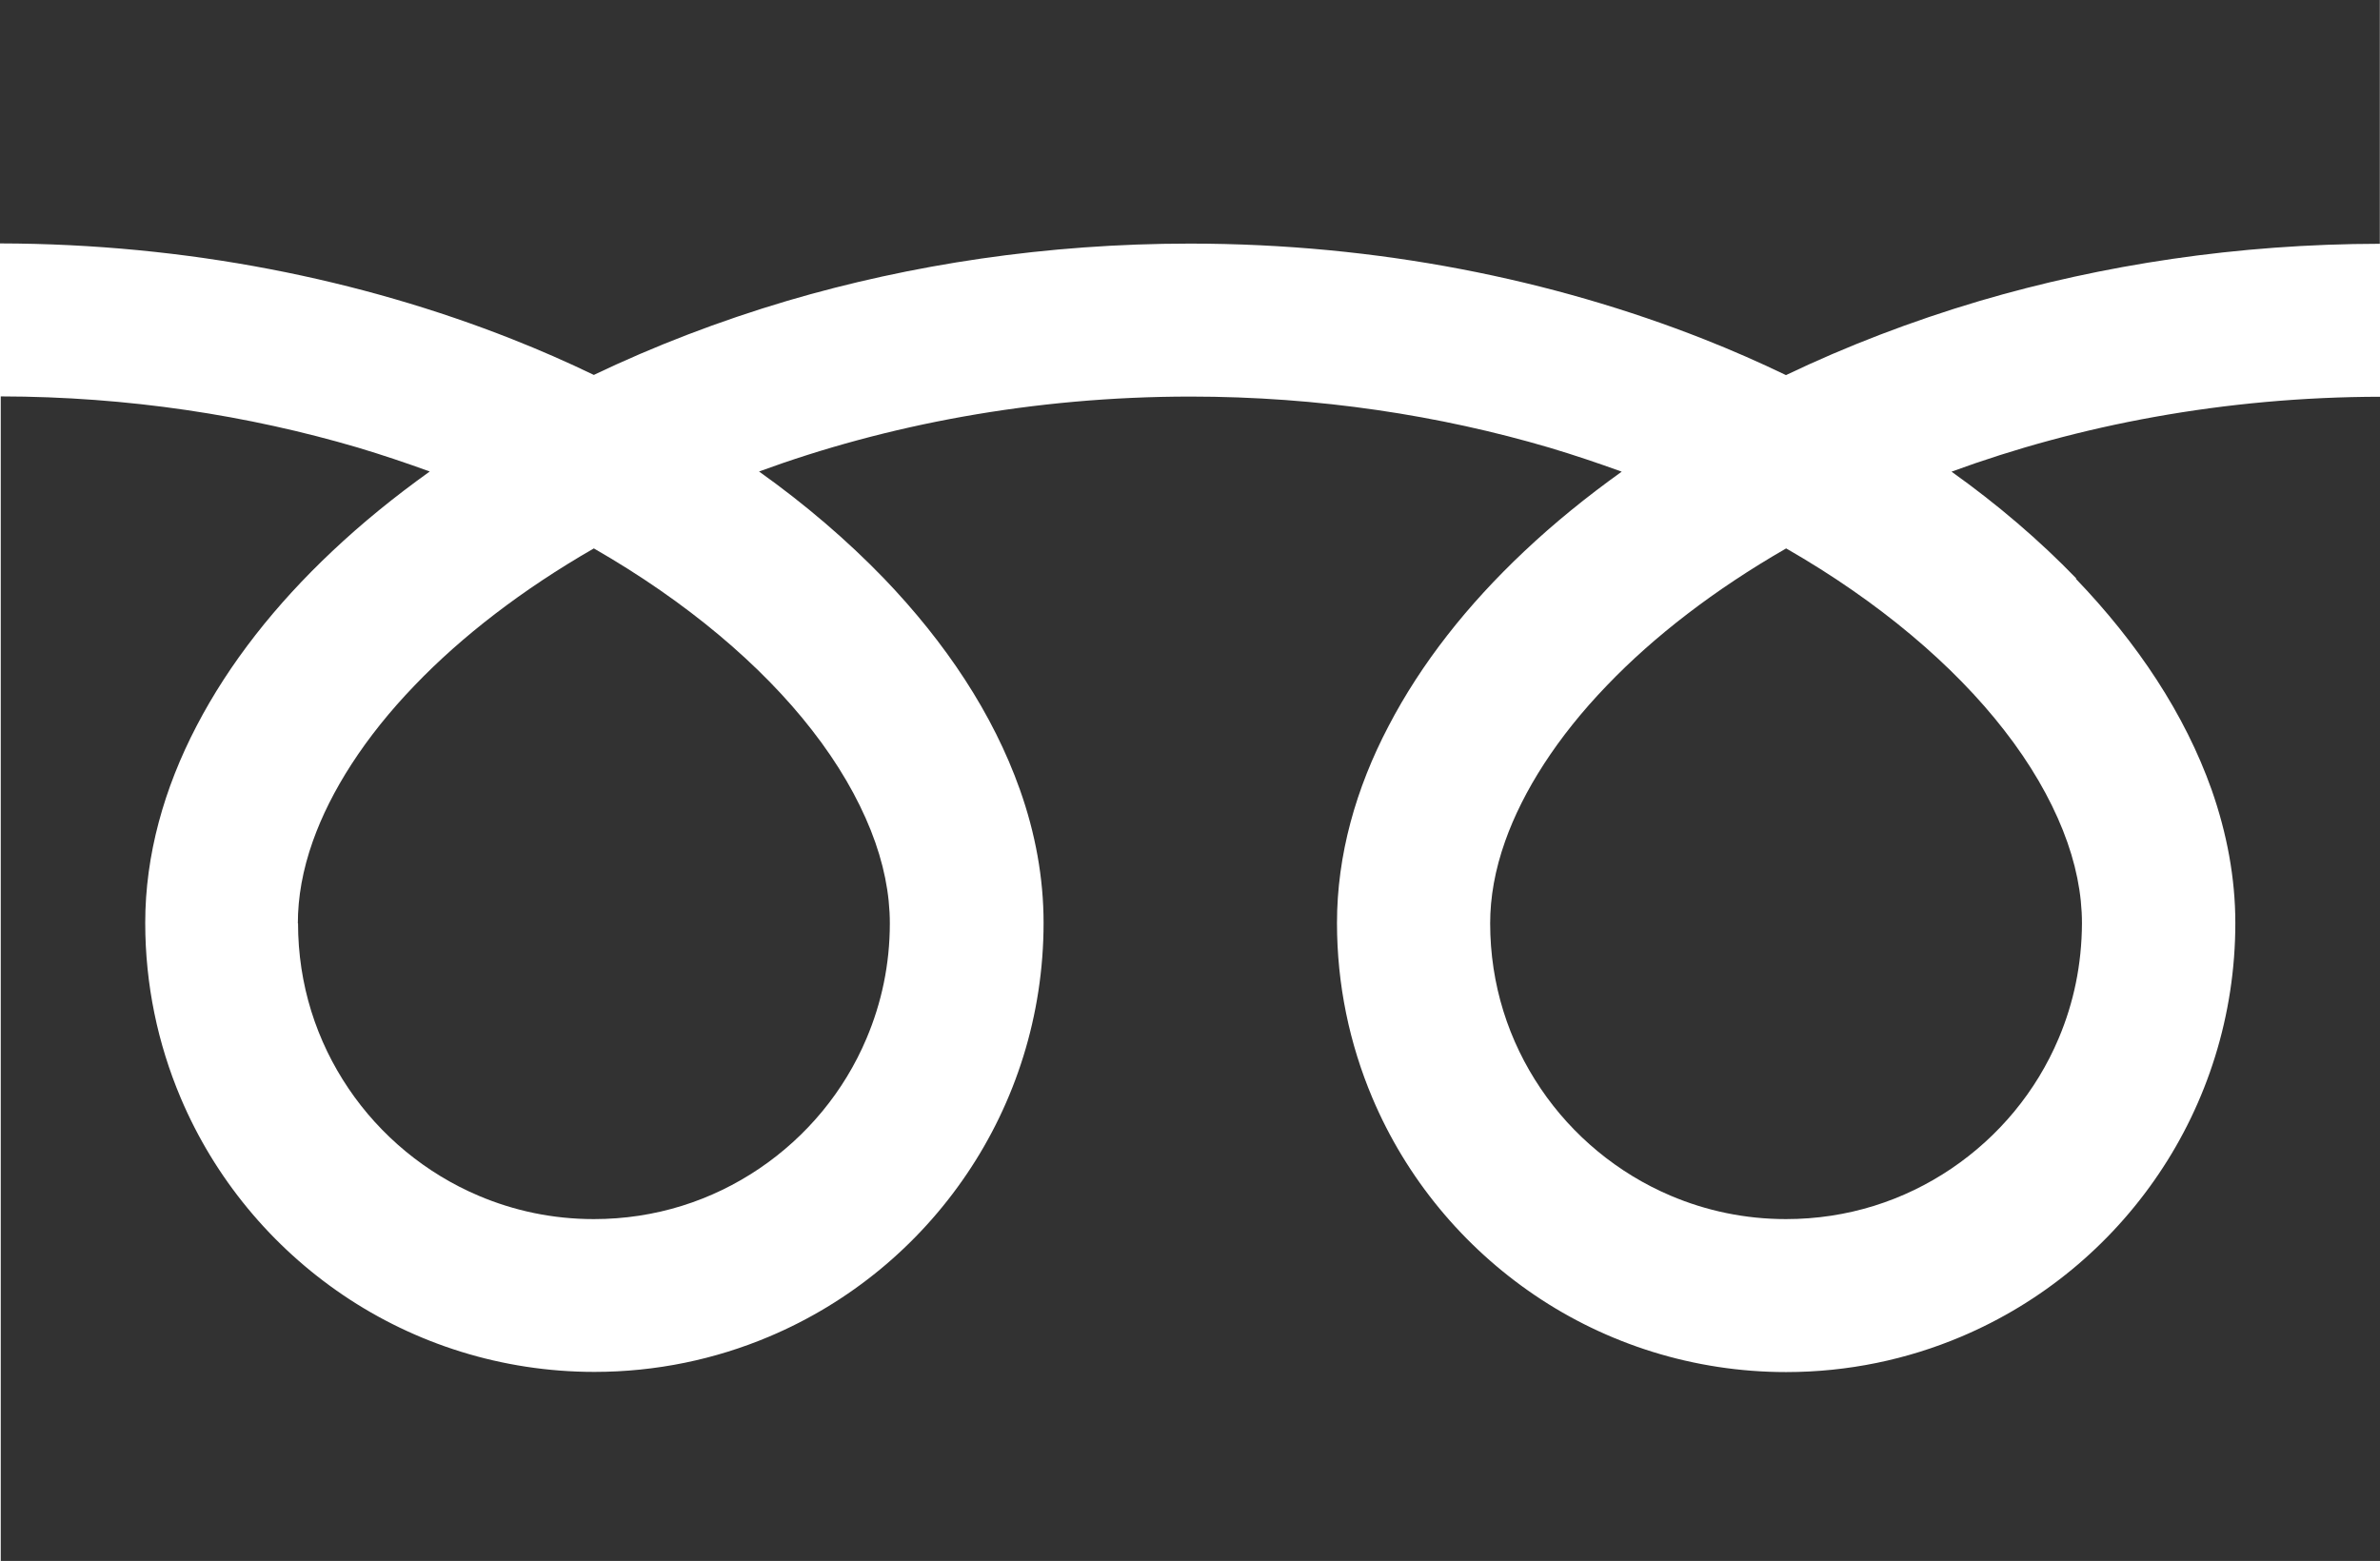 <?xml version="1.0" encoding="UTF-8"?>
<svg id="_レイヤー_2" data-name="レイヤー 2" xmlns="http://www.w3.org/2000/svg" viewBox="0 0 12.865 8.441">
  <defs>
    <style>
      .cls-1 {
        fill: #323232;
      }
    </style>
  </defs>
  <g id="_2" data-name="2">
    <g>
      <path class="cls-1" d="M0,0v1.316c1.013.002,1.954.196,2.767.517.152.06.3.125.443.194.326-.156.676-.291,1.047-.401.666-.196,1.4-.309,2.175-.309,1.017,0,1.963.195,2.779.517.152.06.3.125.443.194.326-.156.676-.291,1.047-.401.663-.195,1.392-.308,2.163-.309V0H0Z"/>
      <path class="cls-1" d="M8.055,4.991c0.0.333.1.638.273.894.172.255.418.459.704.58.191.081.401.126.622.126.333-0.0.638-.1.894-.273.256-.173.459-.417.58-.704.081-.191.125-.4.126-.622,0-.159-.033-.327-.103-.503-.07-.176-.176-.36-.318-.542-.271-.349-.674-.693-1.178-.982-.386.222-.714.475-.968.74-.27.28-.455.572-.551.843-.055.155-.081.303-.081.445Z"/>
      <path class="cls-1" d="M11.22,3.128c.335.349.59.733.735,1.142.082.234.128.476.128.72 0.0.501-.153.971-.415,1.358-.262.388-.632.695-1.068.879-.291.123-.611.191-.945.191-.501,0-.971-.153-1.358-.415-.387-.262-.695-.632-.879-1.068-.123-.291-.191-.611-.191-.945,0-.367.102-.728.279-1.065.176-.338.426-.655.734-.945.16-.151.336-.294.526-.43-.127-.046-.257-.09-.391-.13-.591-.174-1.246-.276-1.94-.276-.851-0-1.645.153-2.332.405.251.179.477.373.675.578.335.349.59.733.735,1.142.083.234.128.476.128.72 0.0.501-.153.971-.415,1.358-.262.388-.632.695-1.068.879-.291.123-.611.191-.945.191-.501,0-.971-.153-1.358-.415-.387-.262-.695-.632-.879-1.068-.123-.291-.191-.611-.191-.945,0-.367.102-.728.278-1.065.176-.338.426-.655.734-.945.16-.151.336-.294.526-.43-.127-.046-.257-.09-.391-.13-.588-.173-1.239-.275-1.928-.276v6.296h12.865V2.145c-.847.001-1.636.154-2.32.405.251.179.477.373.675.578Z"/>
      <path class="cls-1" d="M1.611,4.991c0.0.333.1.638.273.894.172.255.418.459.704.58.191.081.4.126.622.126.333-0.0.638-.1.894-.273.256-.173.459-.417.58-.704.081-.191.126-.4.126-.622,0-.159-.033-.327-.103-.503-.07-.176-.176-.36-.318-.542-.271-.349-.675-.693-1.179-.982-.386.222-.714.475-.968.74-.27.28-.455.572-.551.843-.055.155-.081.303-.081.445Z"/>
    </g>
  </g>
</svg>